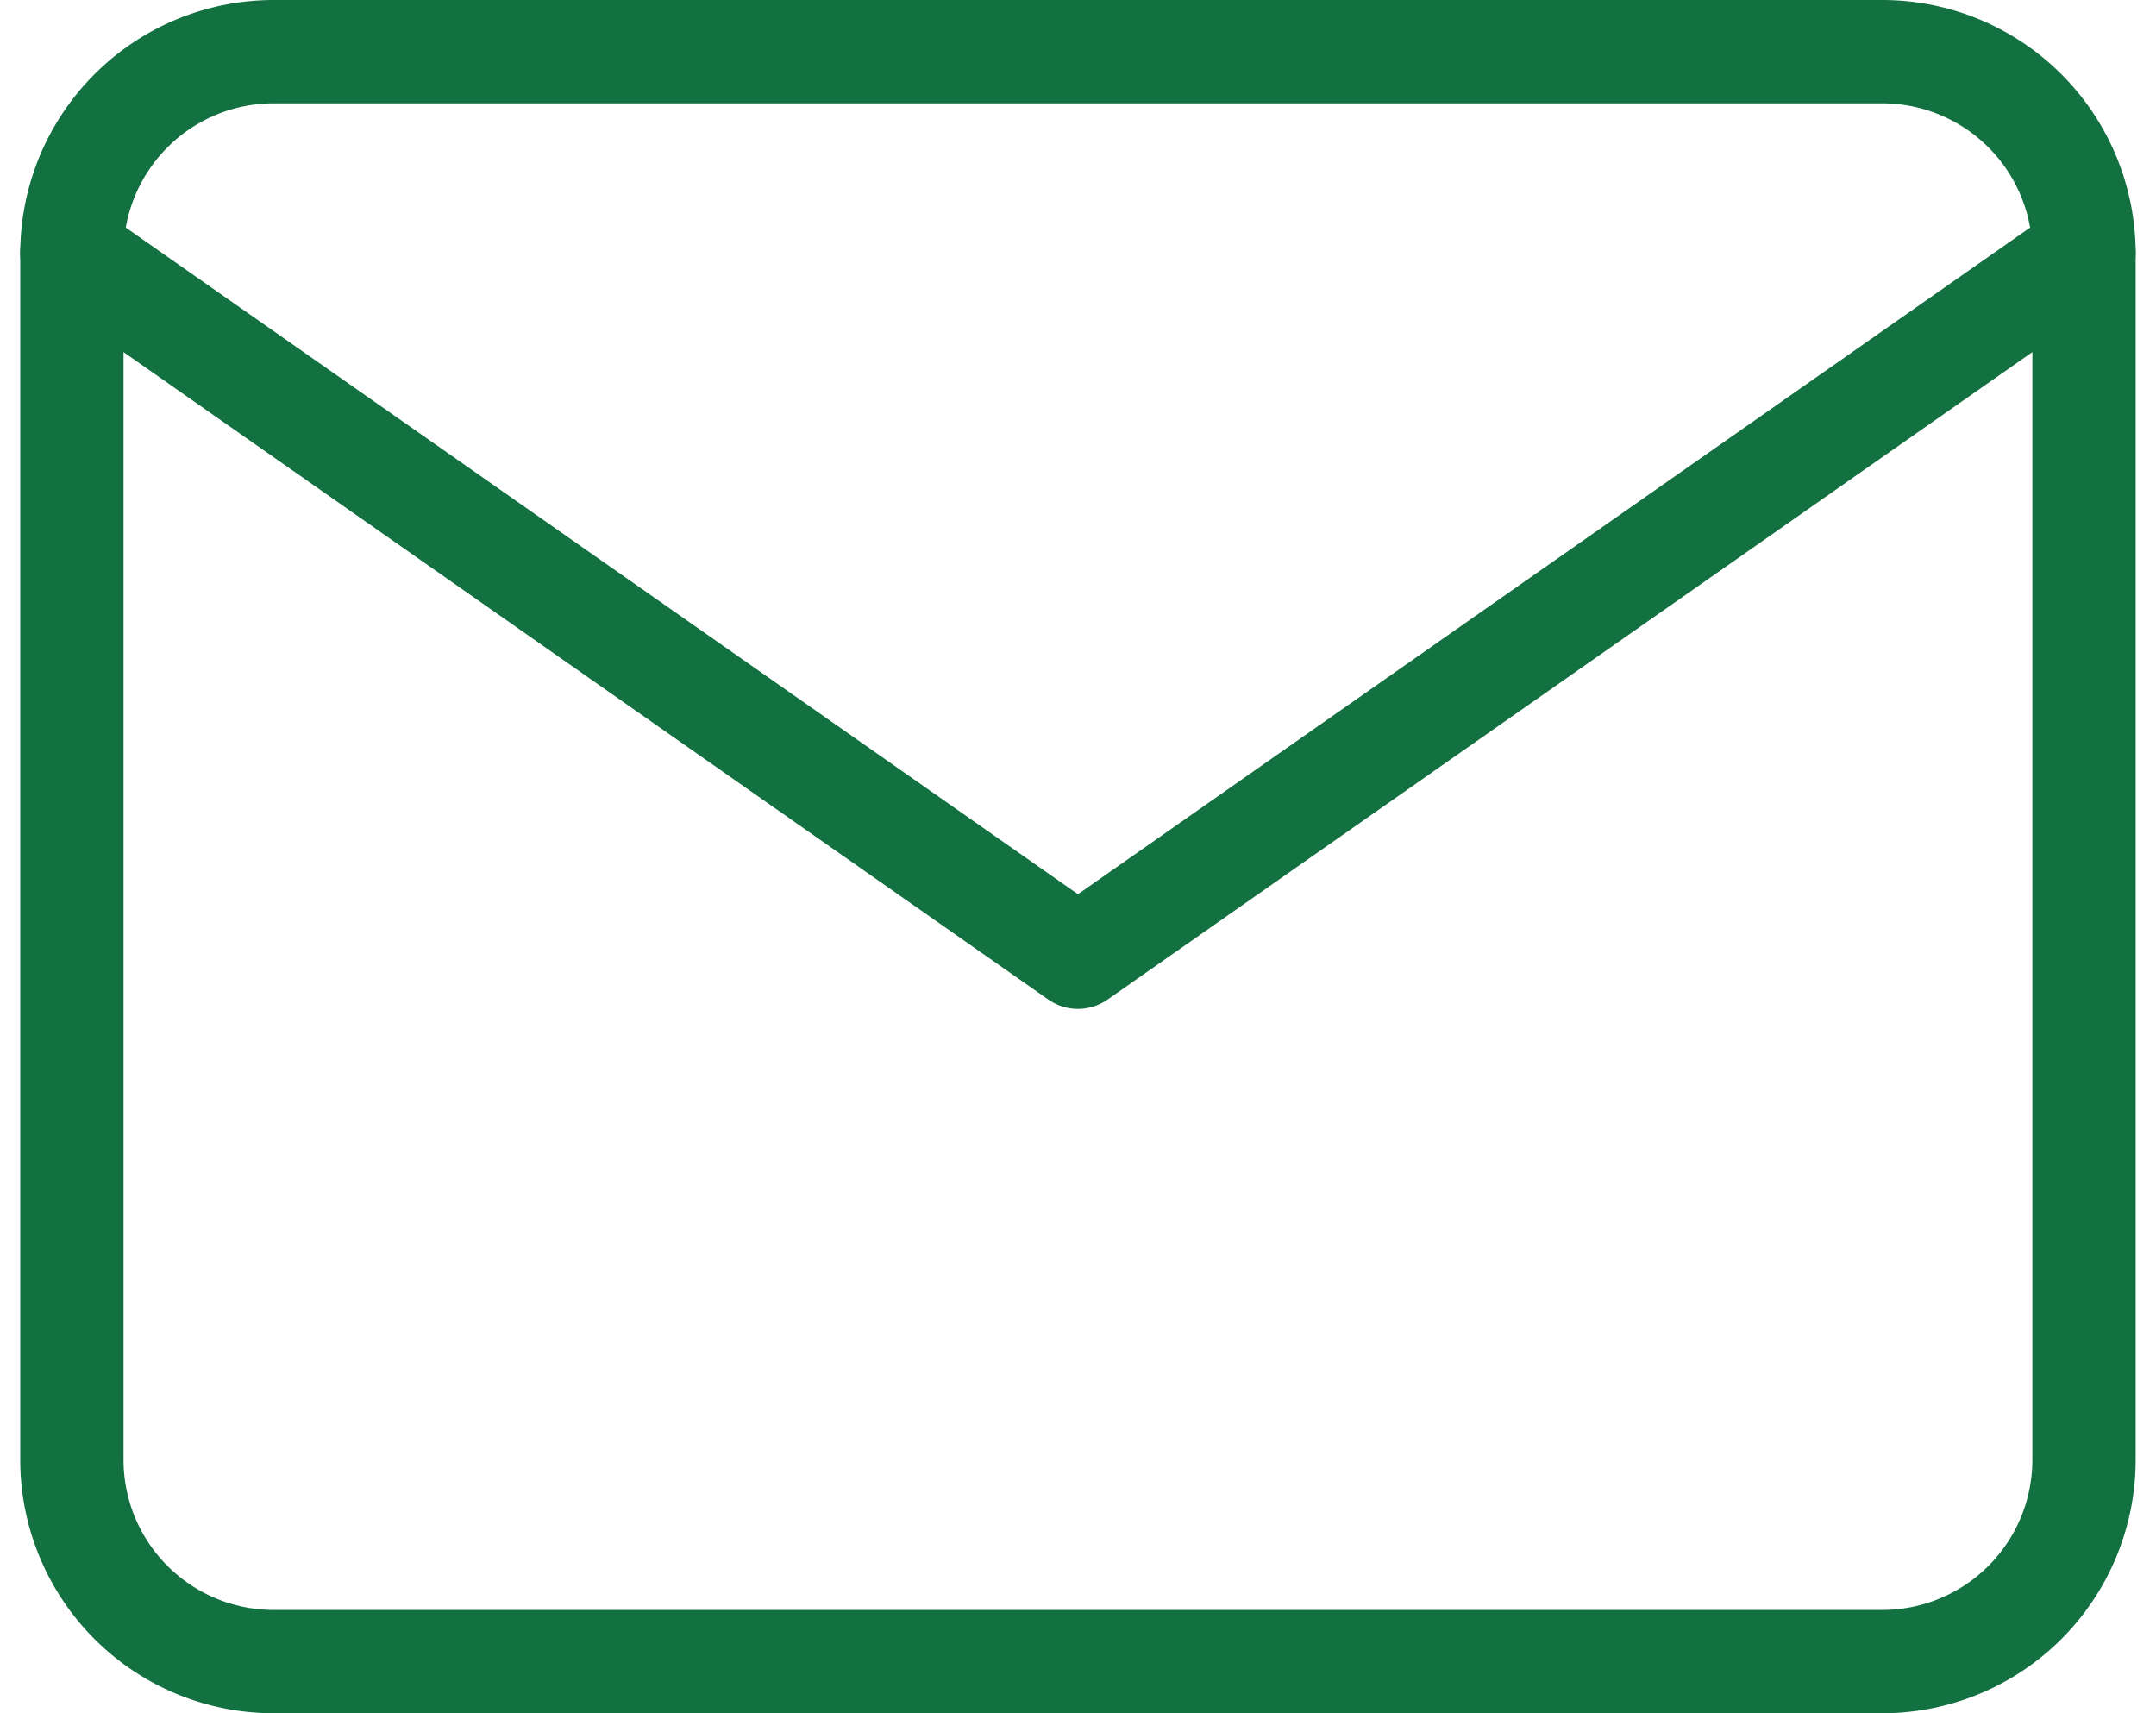 <svg xmlns="http://www.w3.org/2000/svg" width="20.873" height="16.584" viewBox="0 0 20.873 16.584">
  <g id="Icon_feather-mail" data-name="Icon feather-mail" transform="translate(0.696 0.5)">
    <path id="Path_43" data-name="Path 43" d="M4.948,6H20.532A1.954,1.954,0,0,1,22.48,7.948V19.636a1.954,1.954,0,0,1-1.948,1.948H4.948A1.954,1.954,0,0,1,3,19.636V7.948A1.954,1.954,0,0,1,4.948,6Z" transform="translate(-3 -6)" fill="none" stroke="#137141" stroke-linecap="round" stroke-linejoin="round" stroke-width="1"/>
    <path id="Path_44" data-name="Path 44" d="M22.48,9l-9.74,6.818L3,9" transform="translate(-3 -7.052)" fill="none" stroke="#137141" stroke-linecap="round" stroke-linejoin="round" stroke-width="1"/>
  </g>
</svg>
